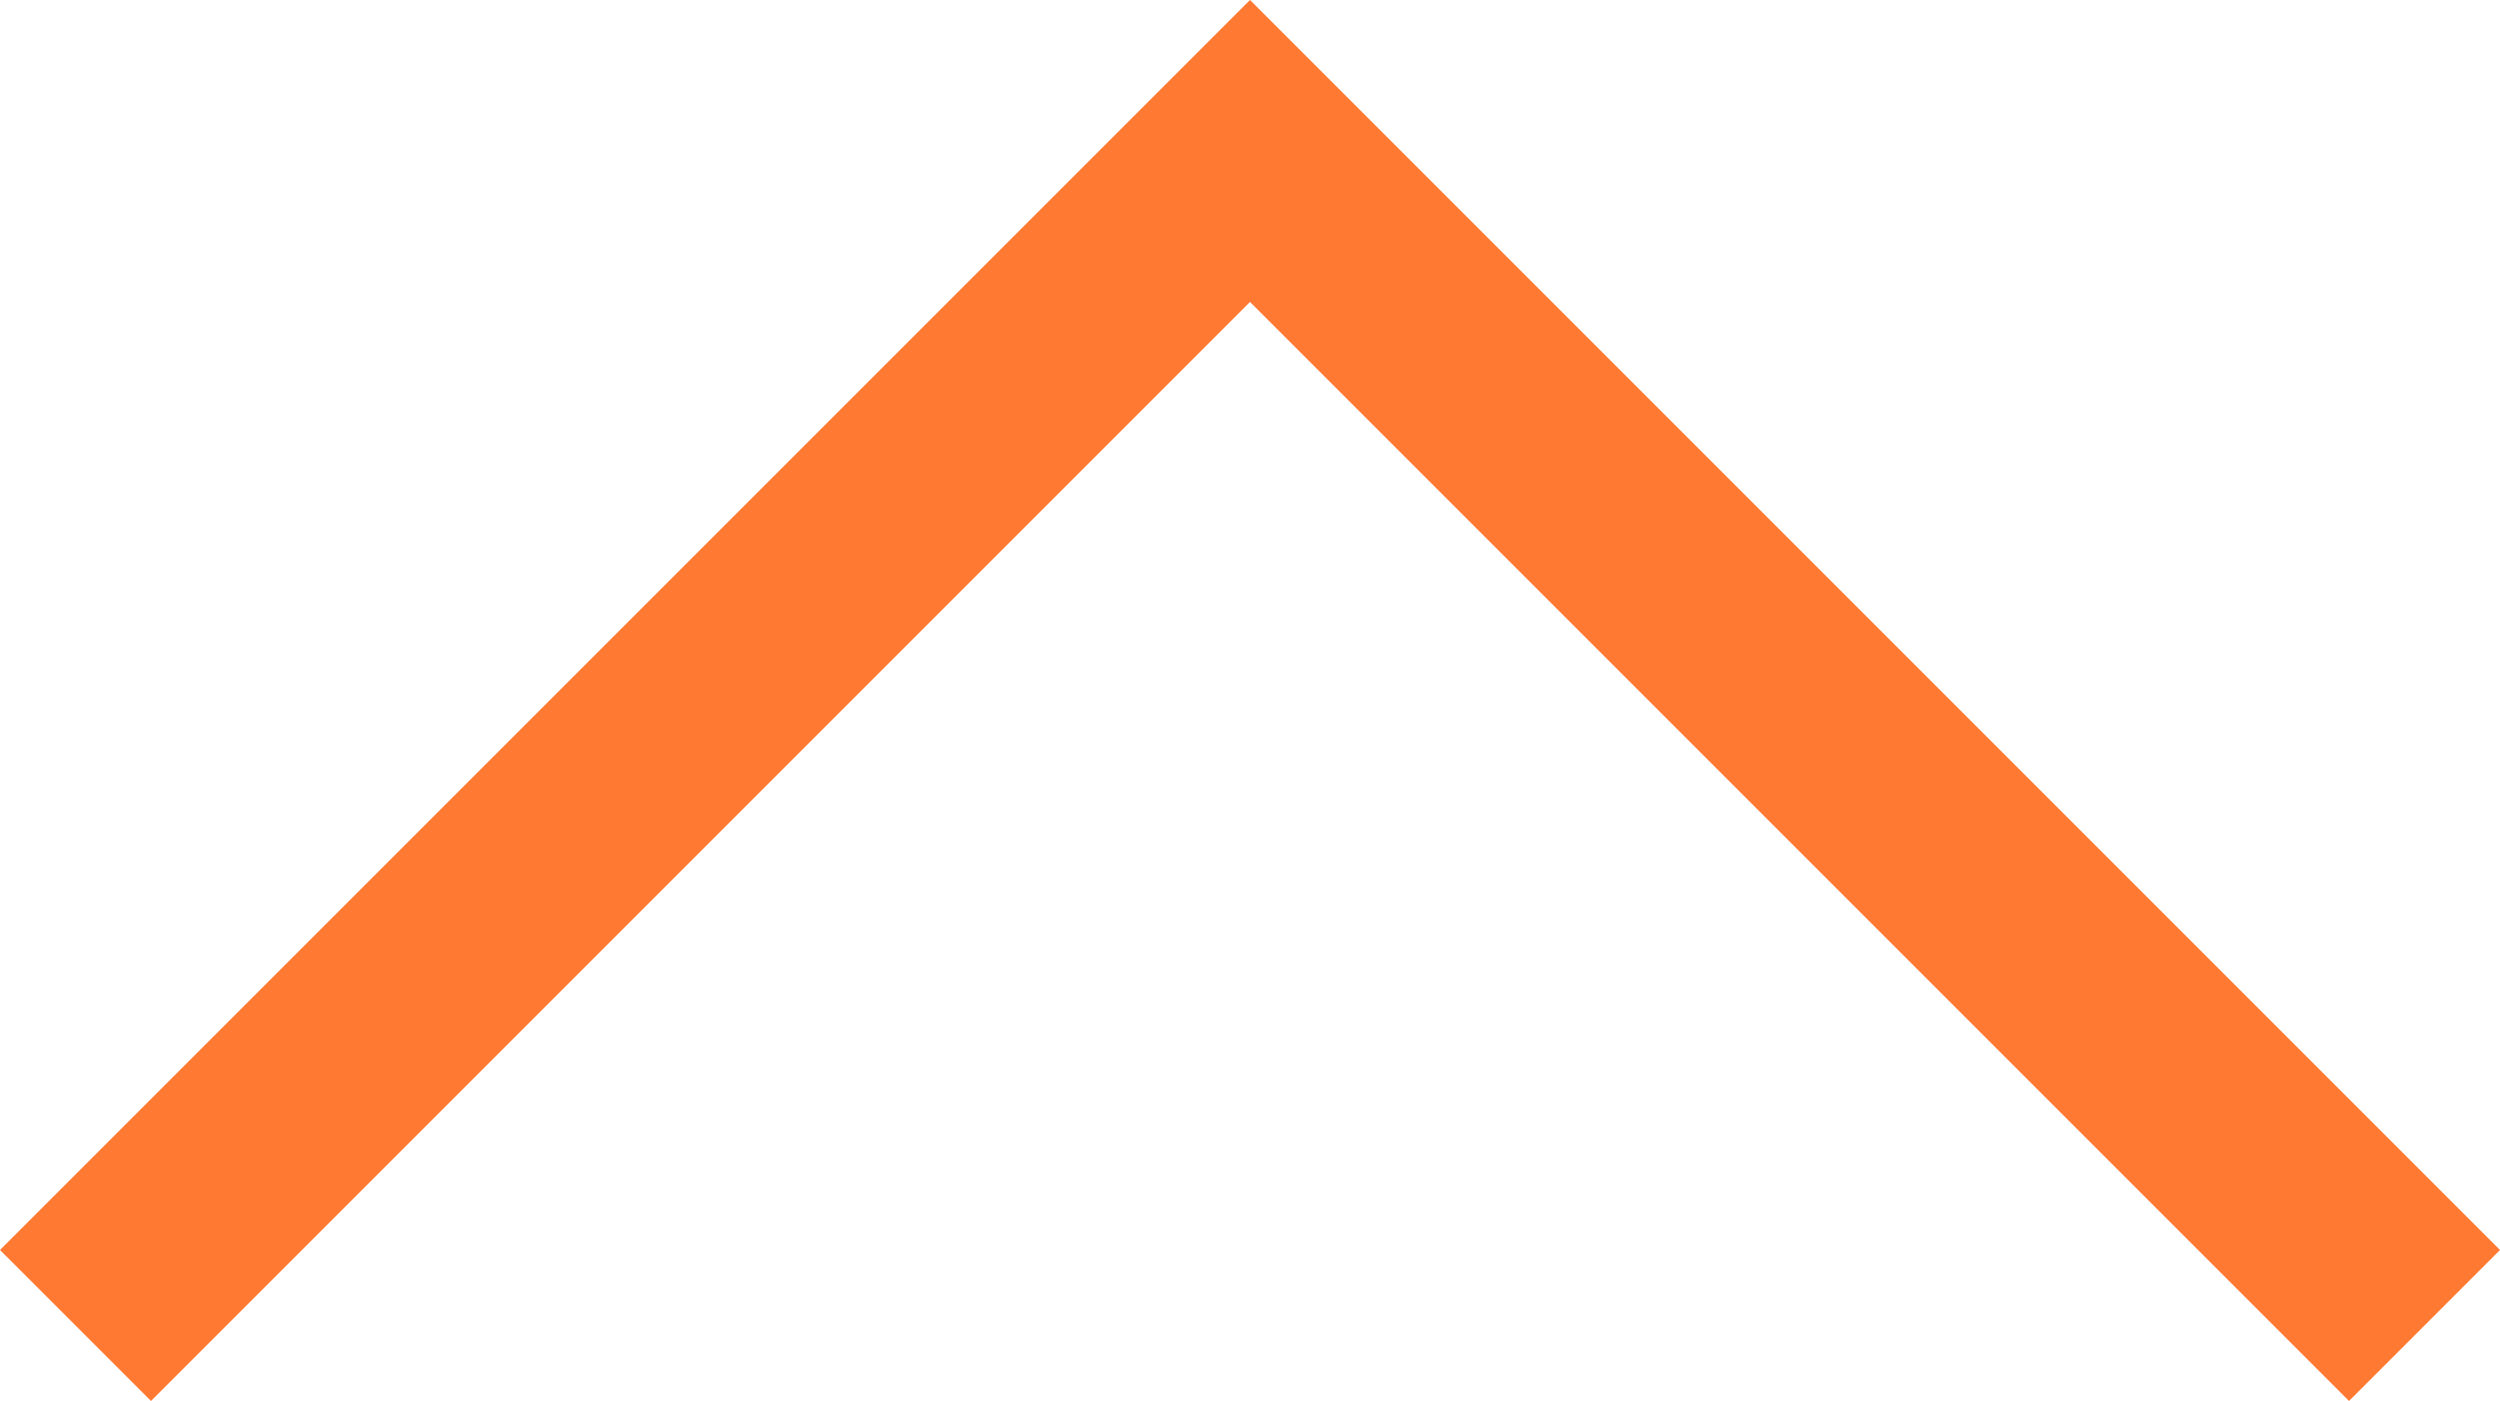 <svg xmlns="http://www.w3.org/2000/svg" width="23.414" height="13.121" viewBox="0 0 23.414 13.121"><defs><style>.a{fill:none;stroke:#FF7933;stroke-miterlimit:10;stroke-width:2px;}</style></defs><g transform="translate(0.707 12.414) rotate(-90)"><path class="a" d="M0,0,11,11,0,22"/></g></svg>
